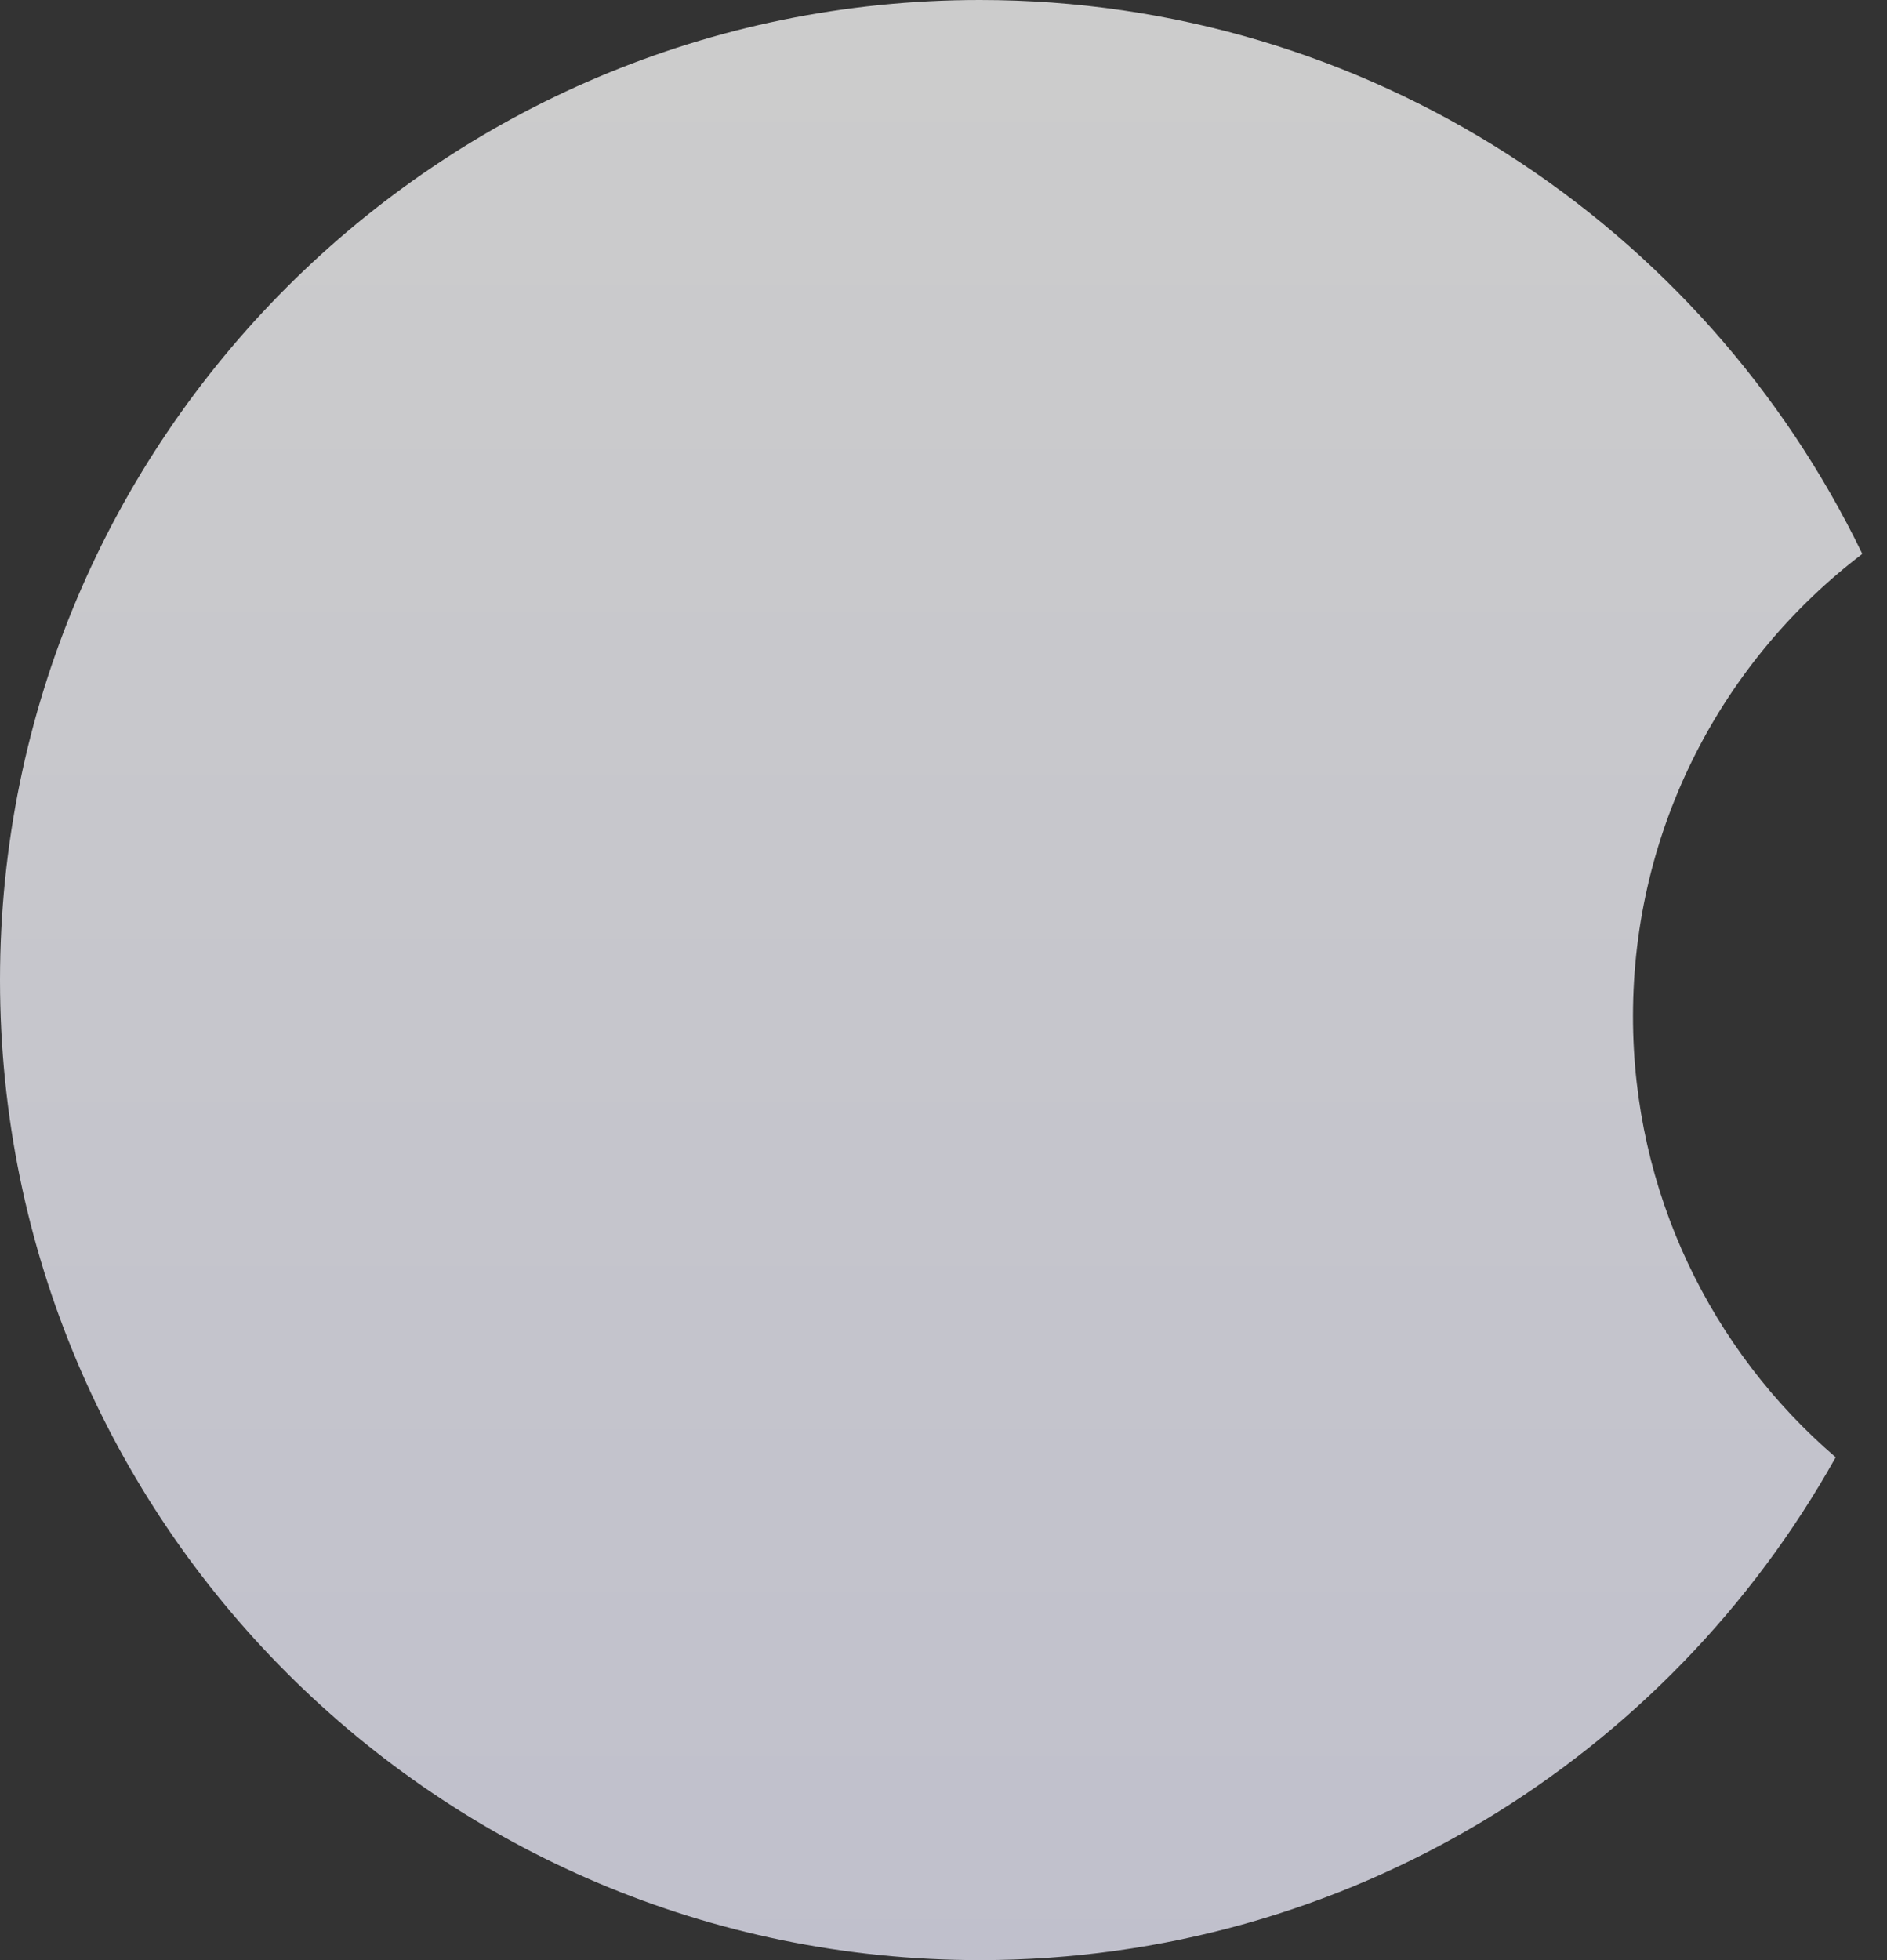 <?xml version="1.0" encoding="UTF-8"?> <svg xmlns="http://www.w3.org/2000/svg" width="52" height="54" viewBox="0 0 52 54" fill="none"><rect x="0" y="0" width="52" height="54" fill="#333333" stroke="none"/><path data-figma-bg-blur-radius="4" d="M27 0C37.704 0 46.953 6.229 51.32 15.26C47.48 18.182 45 22.801 45 28C45 32.859 47.167 37.212 50.586 40.147C45.97 48.411 37.139 54 27 54C12.088 54 0 41.912 0 27C0 12.088 12.088 0 27 0Z" fill="url(#paint0_linear_2114_15)" fill-opacity="0.75"></path><defs><clipPath id="bgblur_0_2114_15_clip_path" transform="translate(4 4)"><path d="M27 0C37.704 0 46.953 6.229 51.32 15.26C47.48 18.182 45 22.801 45 28C45 32.859 47.167 37.212 50.586 40.147C45.97 48.411 37.139 54 27 54C12.088 54 0 41.912 0 27C0 12.088 12.088 0 27 0Z"></path></clipPath><linearGradient id="paint0_linear_2114_15" x1="27" y1="0" x2="27" y2="54" gradientUnits="userSpaceOnUse"><stop stop-color="white"></stop><stop offset="1" stop-color="#EFEFFF"></stop></linearGradient></defs></svg> 